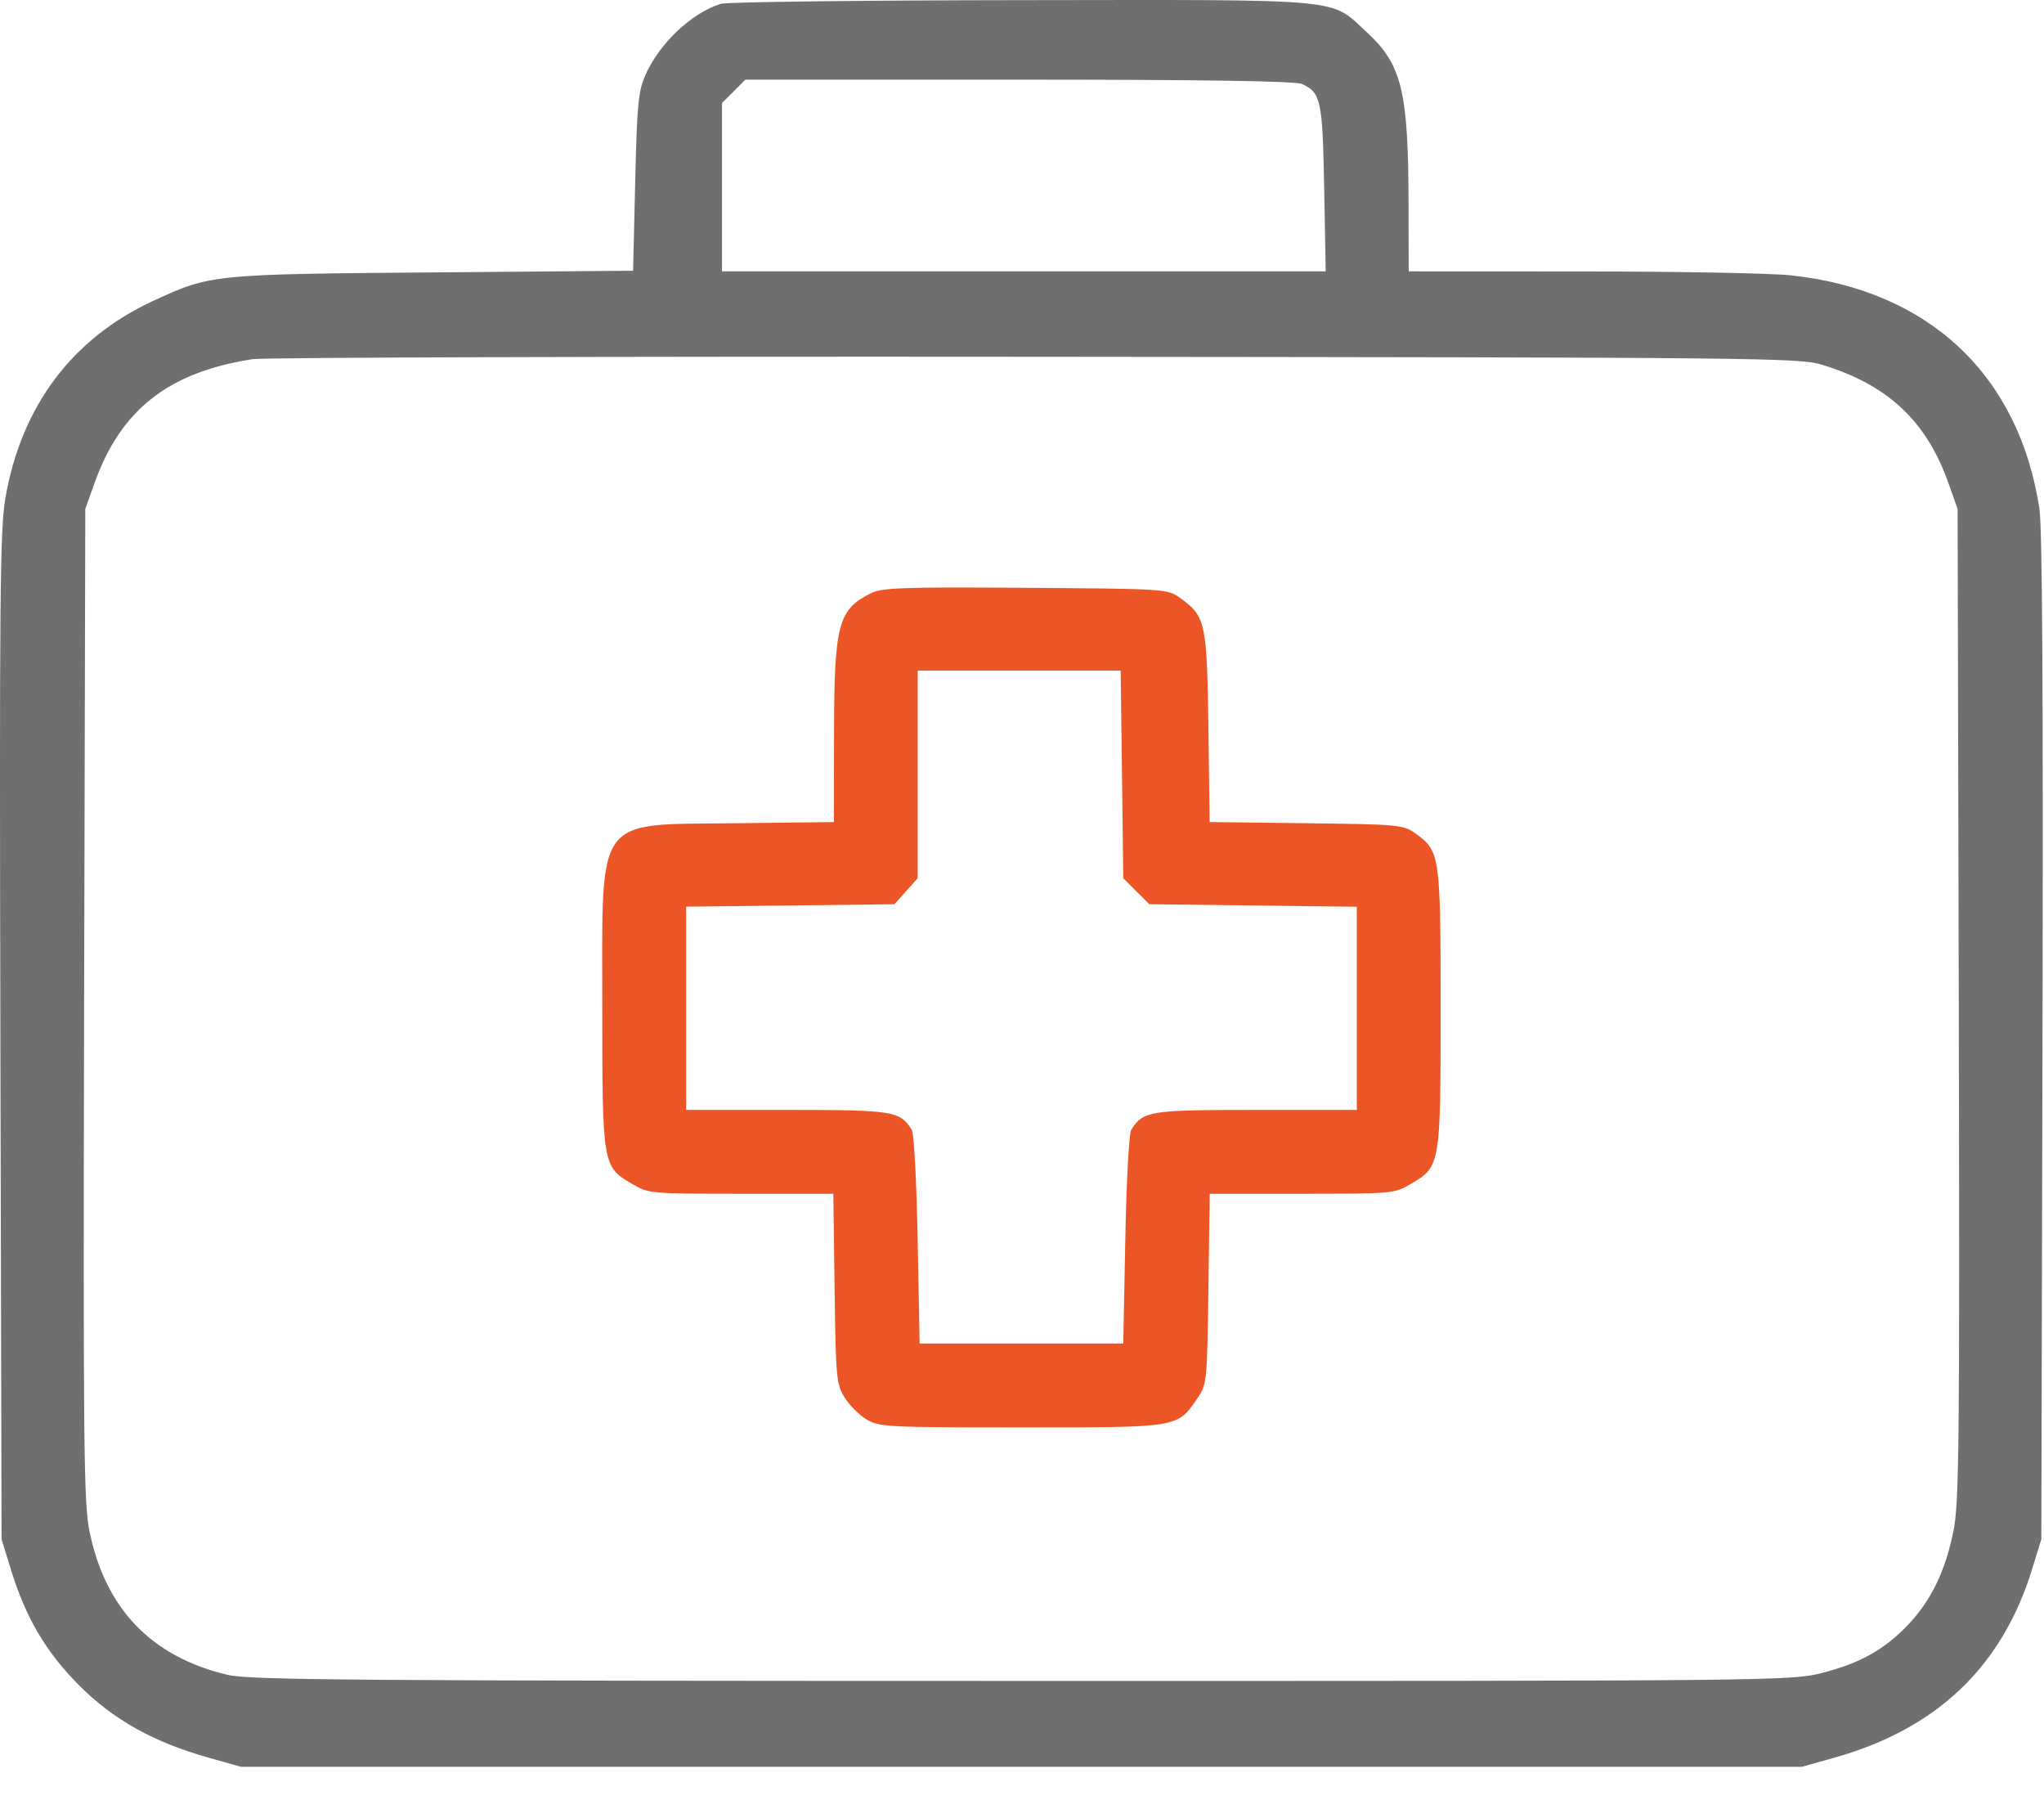 <svg width="26" height="23" viewBox="0 0 26 23" fill="none" xmlns="http://www.w3.org/2000/svg">
<path fill-rule="evenodd" clip-rule="evenodd" d="M9.172 0.048C8.803 0.159 8.387 0.551 8.21 0.954C8.118 1.162 8.103 1.328 8.08 2.317L8.053 3.443L5.509 3.464C2.696 3.487 2.679 3.489 1.945 3.828C0.918 4.303 0.27 5.168 0.069 6.331C0 6.729 -0.008 7.596 0.005 13.18L0.02 19.574L0.137 19.954C0.327 20.573 0.581 21.004 1.006 21.432C1.441 21.869 1.957 22.157 2.659 22.354L3.065 22.468H12.993H22.921L23.327 22.354C24.637 21.987 25.466 21.197 25.849 19.954L25.966 19.574L25.981 13.201C25.991 8.903 25.979 6.712 25.942 6.472C25.685 4.769 24.531 3.686 22.775 3.501C22.52 3.474 21.323 3.452 20.115 3.452L17.919 3.451L17.917 2.6C17.915 1.161 17.832 0.821 17.388 0.412C16.911 -0.028 17.178 -0.003 13.001 0.002C10.972 0.004 9.249 0.025 9.172 0.048ZM16.561 1.068C16.803 1.178 16.823 1.274 16.844 2.397L16.863 3.451H13.024H9.184V2.38V1.31L9.333 1.162L9.481 1.013H12.961C15.327 1.013 16.48 1.031 16.561 1.068ZM23.172 4.637C24.011 4.892 24.502 5.35 24.784 6.142L24.901 6.472L24.916 12.769C24.928 18.388 24.921 19.109 24.848 19.47C24.746 19.979 24.562 20.357 24.268 20.665C23.967 20.98 23.662 21.15 23.175 21.275C22.784 21.375 22.614 21.377 12.998 21.376C4.509 21.375 3.175 21.365 2.896 21.299C1.925 21.07 1.337 20.457 1.137 19.467C1.065 19.11 1.058 18.367 1.07 12.769L1.085 6.472L1.203 6.142C1.538 5.206 2.146 4.731 3.218 4.567C3.357 4.546 7.836 4.532 13.171 4.537C22.368 4.545 22.886 4.55 23.172 4.637Z" fill="#6F6F6F"/>
<path fill-rule="evenodd" clip-rule="evenodd" d="M11.08 7.543C10.66 7.753 10.612 7.937 10.609 9.326L10.607 10.454L9.366 10.469C7.549 10.491 7.662 10.337 7.661 12.812C7.661 14.82 7.664 14.835 8.041 15.056C8.251 15.179 8.272 15.181 9.427 15.181H10.6L10.616 16.387C10.631 17.523 10.639 17.604 10.743 17.771C10.804 17.869 10.929 17.994 11.022 18.05C11.182 18.147 11.281 18.152 12.993 18.152C15.01 18.152 14.973 18.158 15.23 17.783C15.352 17.604 15.355 17.579 15.371 16.391L15.388 15.181H16.56C17.715 15.181 17.736 15.179 17.946 15.056C18.323 14.835 18.325 14.819 18.325 12.82C18.325 10.872 18.318 10.823 18.002 10.597C17.85 10.489 17.791 10.483 16.615 10.469L15.387 10.454L15.371 9.25C15.353 7.917 15.335 7.836 15.013 7.606C14.848 7.488 14.841 7.488 13.044 7.475C11.483 7.464 11.22 7.474 11.08 7.543ZM14.288 11.168L14.272 9.848L14.255 8.529H12.964H11.673V9.848V11.168L11.525 11.334L11.377 11.499L10.052 11.515L8.728 11.53V12.822V14.115H10.011C11.366 14.115 11.444 14.127 11.597 14.366C11.626 14.41 11.659 15.019 11.673 15.765L11.698 17.085H12.993H14.288L14.314 15.765C14.328 15.019 14.361 14.41 14.39 14.366C14.543 14.127 14.62 14.115 15.975 14.115H17.259V12.823V11.531L15.94 11.515L14.62 11.499L14.454 11.334L14.288 11.168Z" fill="#EC5626"/>
</svg>
